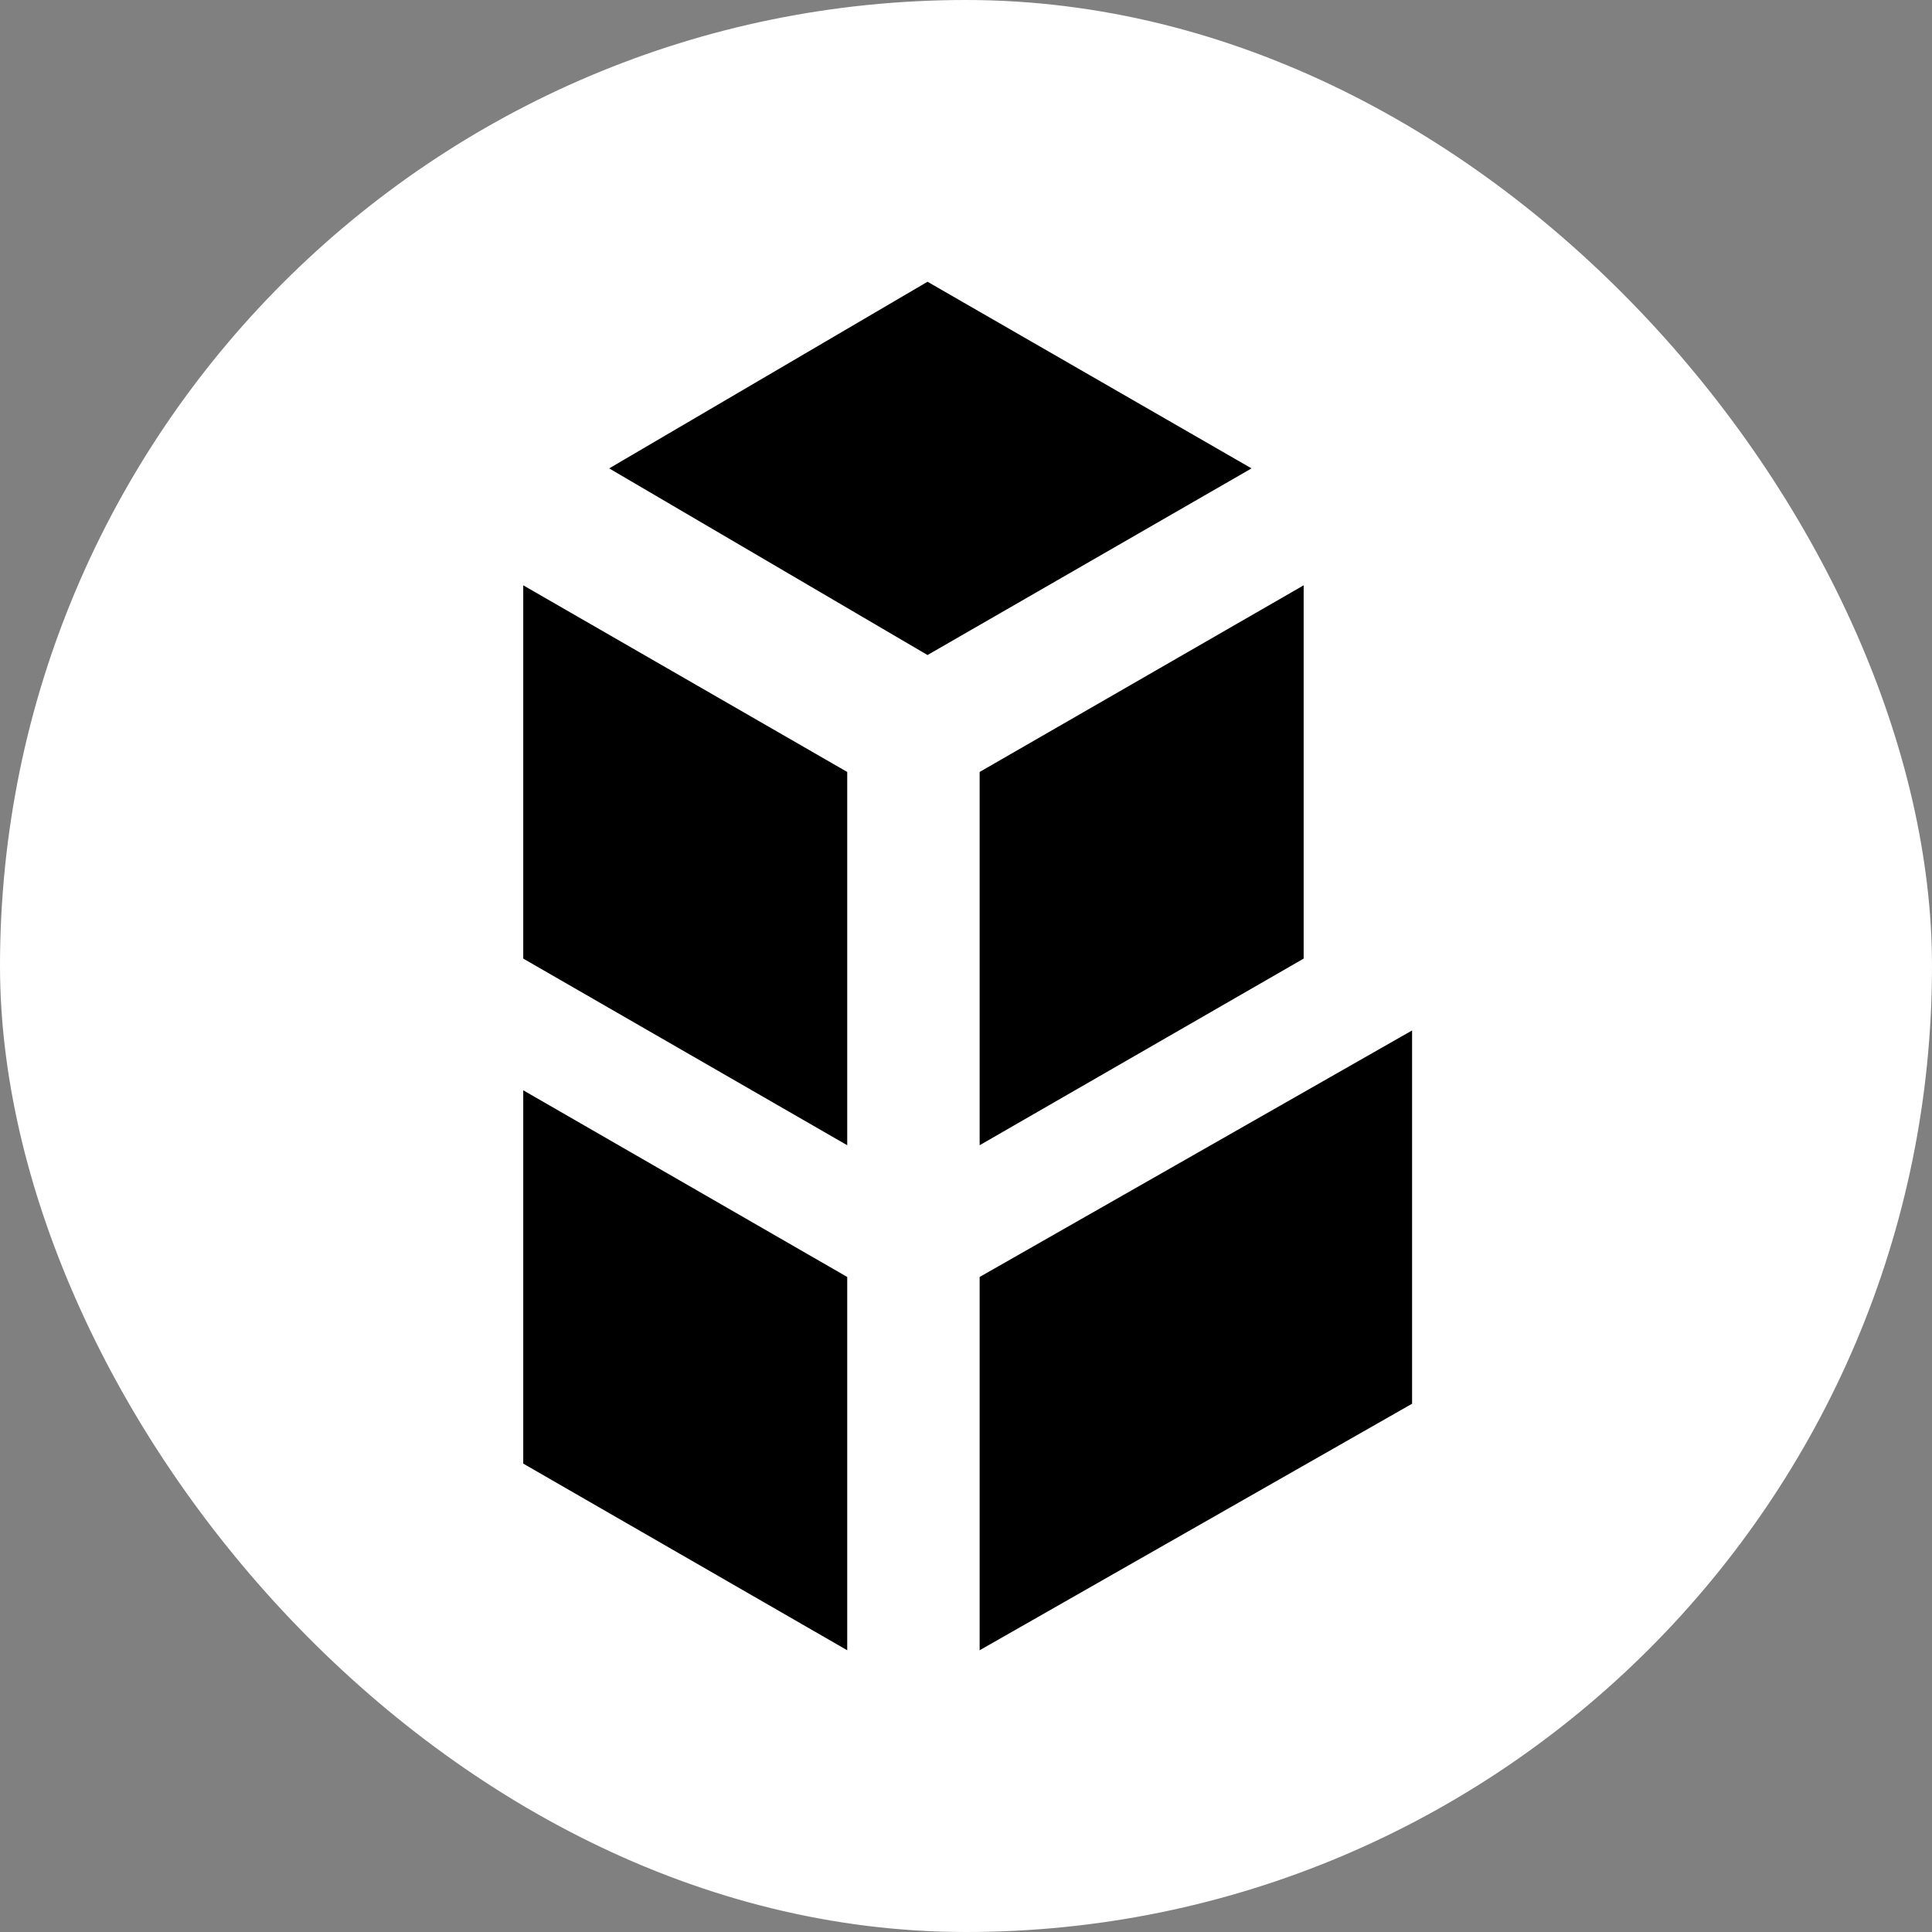<svg width="48" height="48" viewBox="0 0 48 48" fill="none" xmlns="http://www.w3.org/2000/svg">
<rect x="0" y="0" width="48" height="48" fill="#808080" stroke="none"/>
<rect width="48" height="48" rx="24" fill="white"/>
<path d="M23.044 7L15.135 11.637L23.044 16.274L31.094 11.637L23.044 7ZM24.339 31.726V41L35.083 34.875V25.601L24.339 31.726ZM32.389 14.542V23.816L24.339 28.453V19.179L32.389 14.542ZM13 23.816L21.049 28.453V19.179L13 14.542V23.816ZM13 36.363L21.049 41V31.726L13 27.088V36.345V36.363Z" fill="black"/>
</svg>
